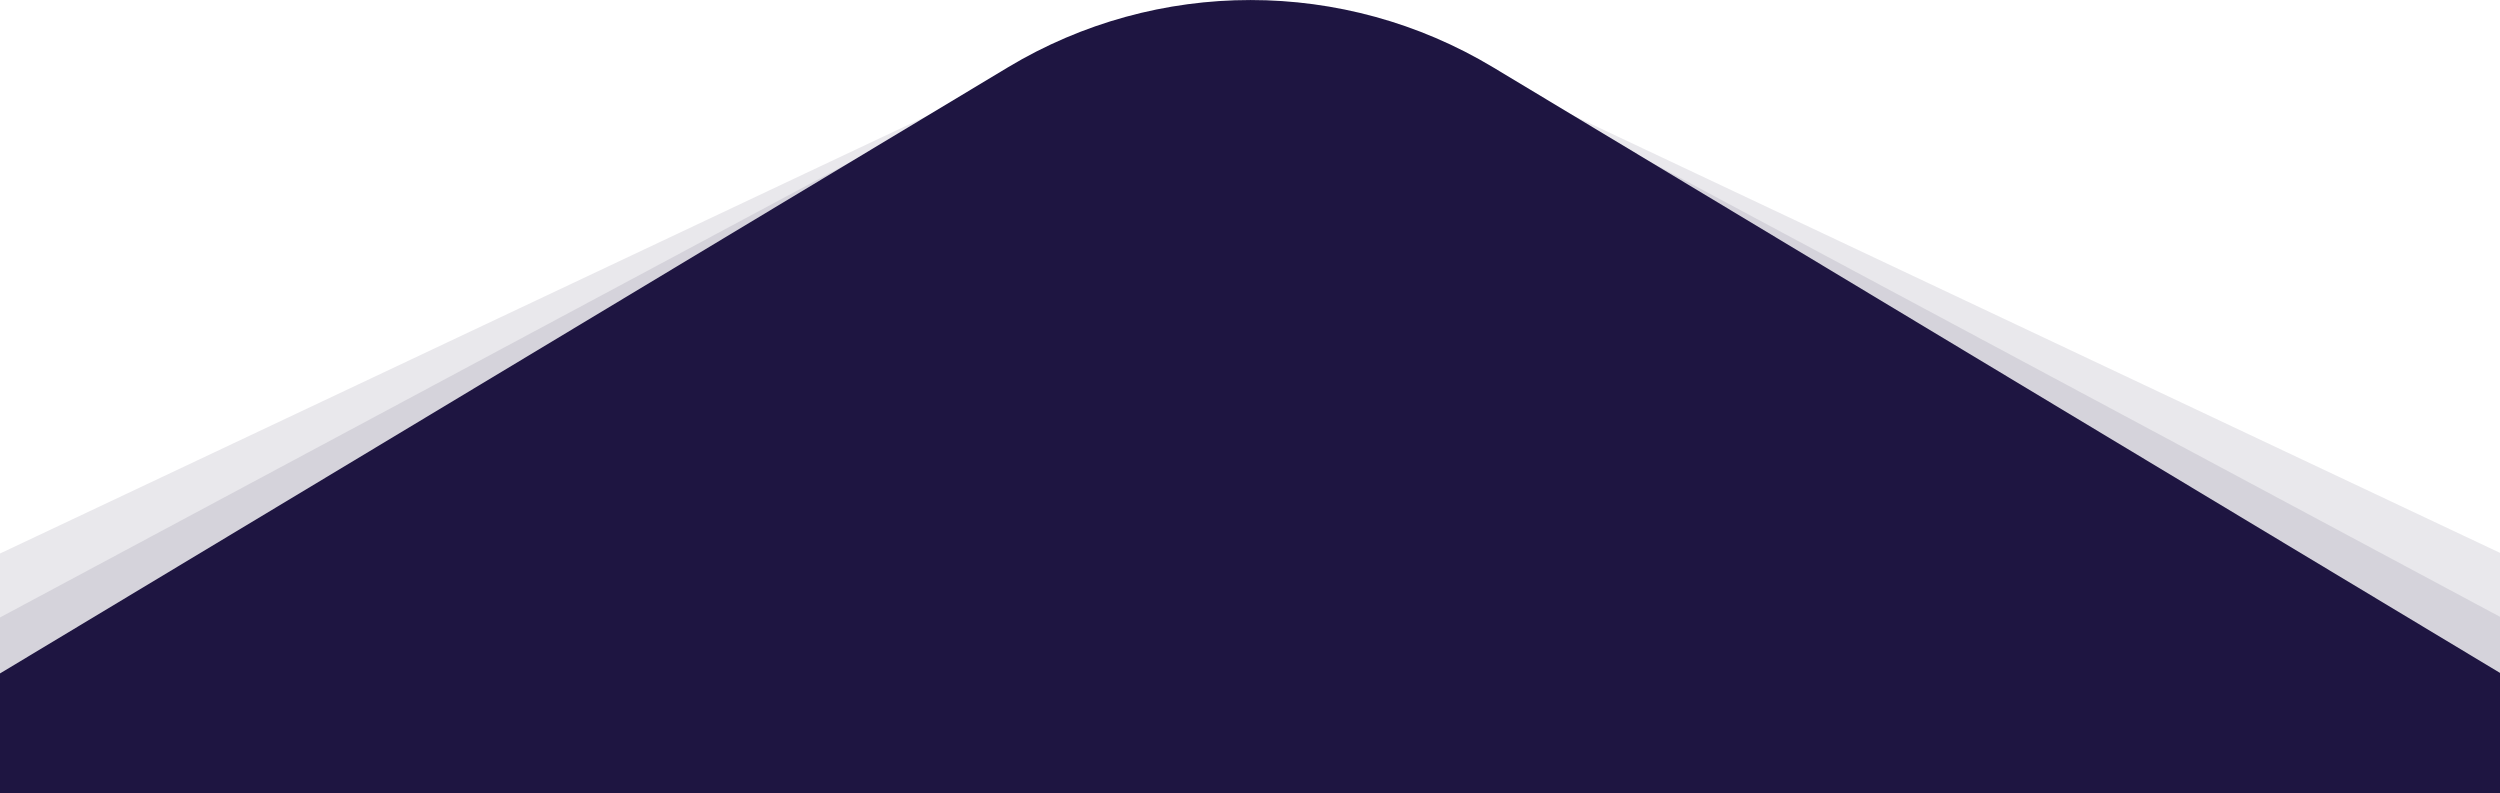 <?xml version="1.0" encoding="UTF-8"?>
<svg id="Layer_1" data-name="Layer 1" xmlns="http://www.w3.org/2000/svg" version="1.1" viewBox="0 0 1920 609.1">
  <defs>
    <style>
      .cls-1, .cls-2 {
        fill: #1e1541;
        stroke-width: 0px;
      }

      .cls-2 {
        isolation: isolate;
        opacity: .1;
      }
    </style>
  </defs>
  <path id="Path_25274" data-name="Path 25274" class="cls-2" d="M1920,609.1v-184.5L1146.7,59.7c-114.6-68.9-257.9-68.9-372.6,0L0,425.1v184h1920Z"/>
  <path id="Path_25273" data-name="Path 25273" class="cls-2" d="M1920,609.1v-135.4L1146.7,59.7c-114.6-68.9-257.9-68.9-372.6,0L0,474.2v135h1920Z"/>
  <path id="Path_25272" data-name="Path 25272" class="cls-1" d="M0,609.1v-91.9L774.1,51.7c114.6-68.9,257.9-68.9,372.6,0l773.3,465.1v92.4H0Z"/>
</svg>